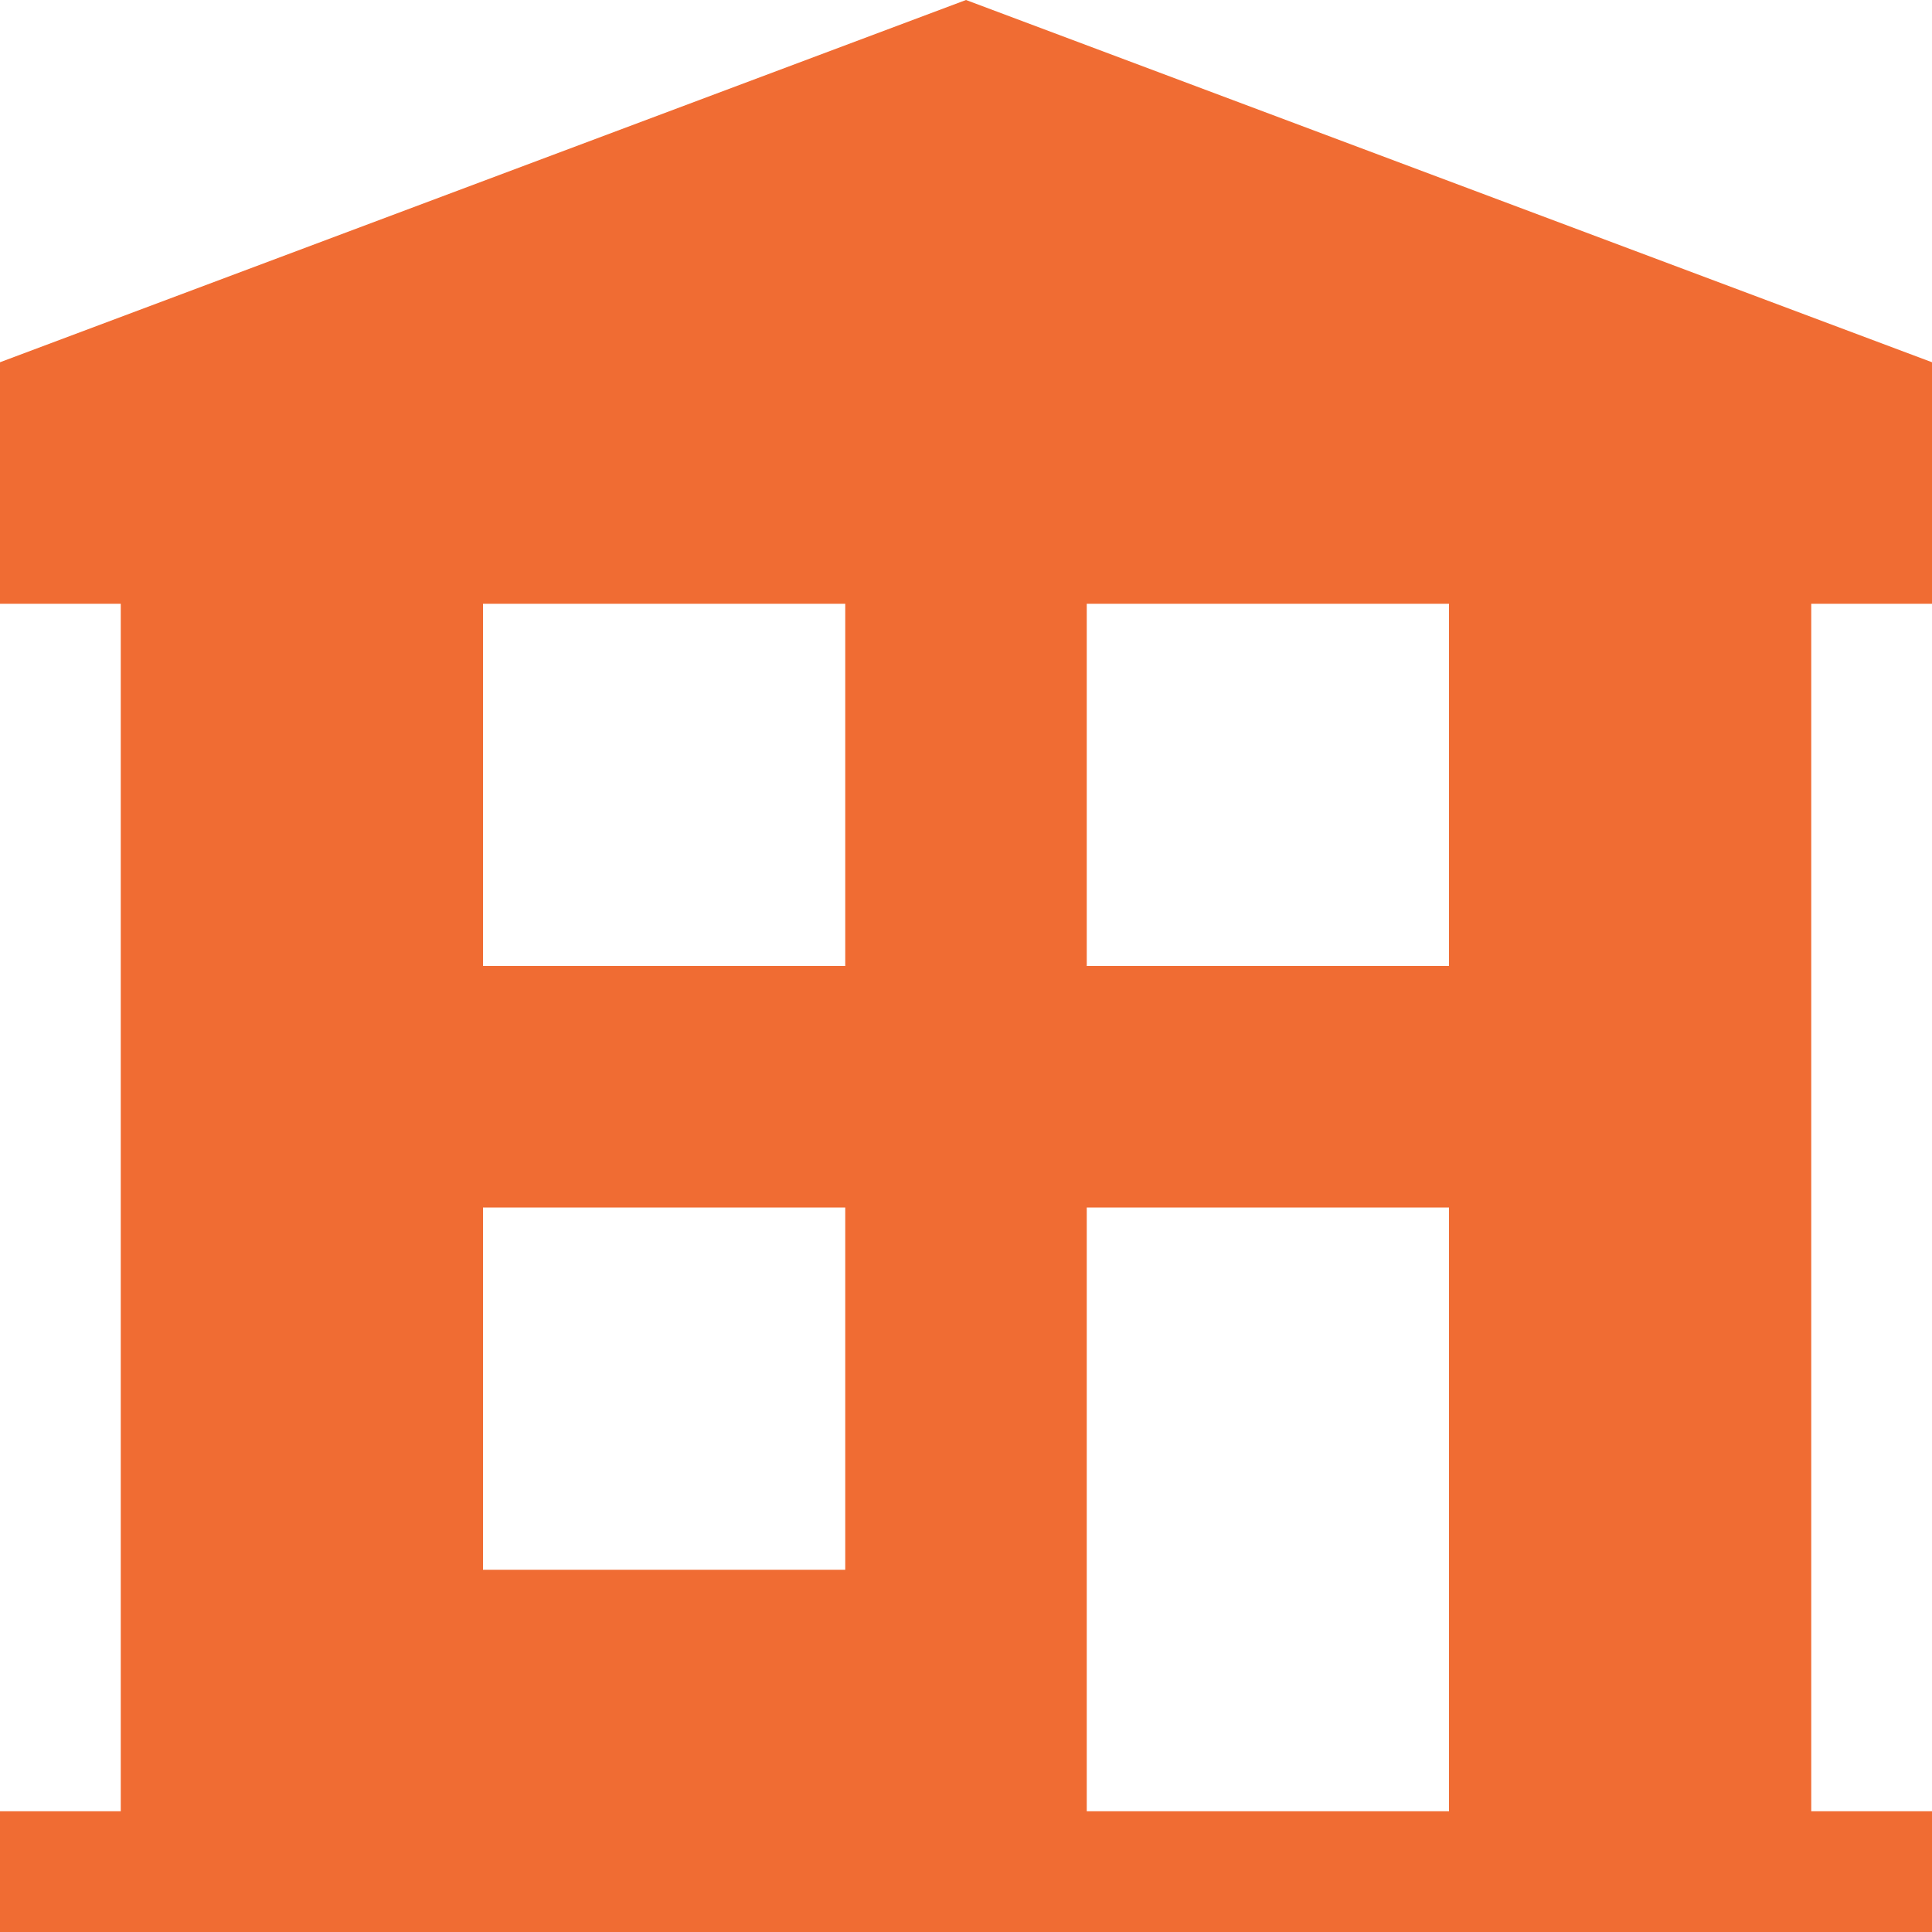 <svg width="40" height="40" viewBox="0 0 40 40" fill="none" xmlns="http://www.w3.org/2000/svg">
<g clip-path="url(#clip0_4176_79909)">
<g clip-path="url(#clip1_4176_79909)">
<path d="M40 12.5V7.5L20 0L0 7.5V12.5H2.5V37.5H0V40H40V37.5H37.5V12.5H40ZM22.5 12.5H30V20H22.5V12.5ZM10 12.5H17.5V20H10V12.5ZM10 25H17.5V32.5H10V25ZM22.5 37.5V25H30V37.5H22.5Z" fill="#F06C33"/>
</g>
</g>
<defs>
<clipPath id="clip0_4176_79909">
<rect width="40" height="40" fill="white"/>
</clipPath>
<clipPath id="clip1_4176_79909">
<rect width="40" height="40" fill="white"/>
</clipPath>
</defs>
</svg>
